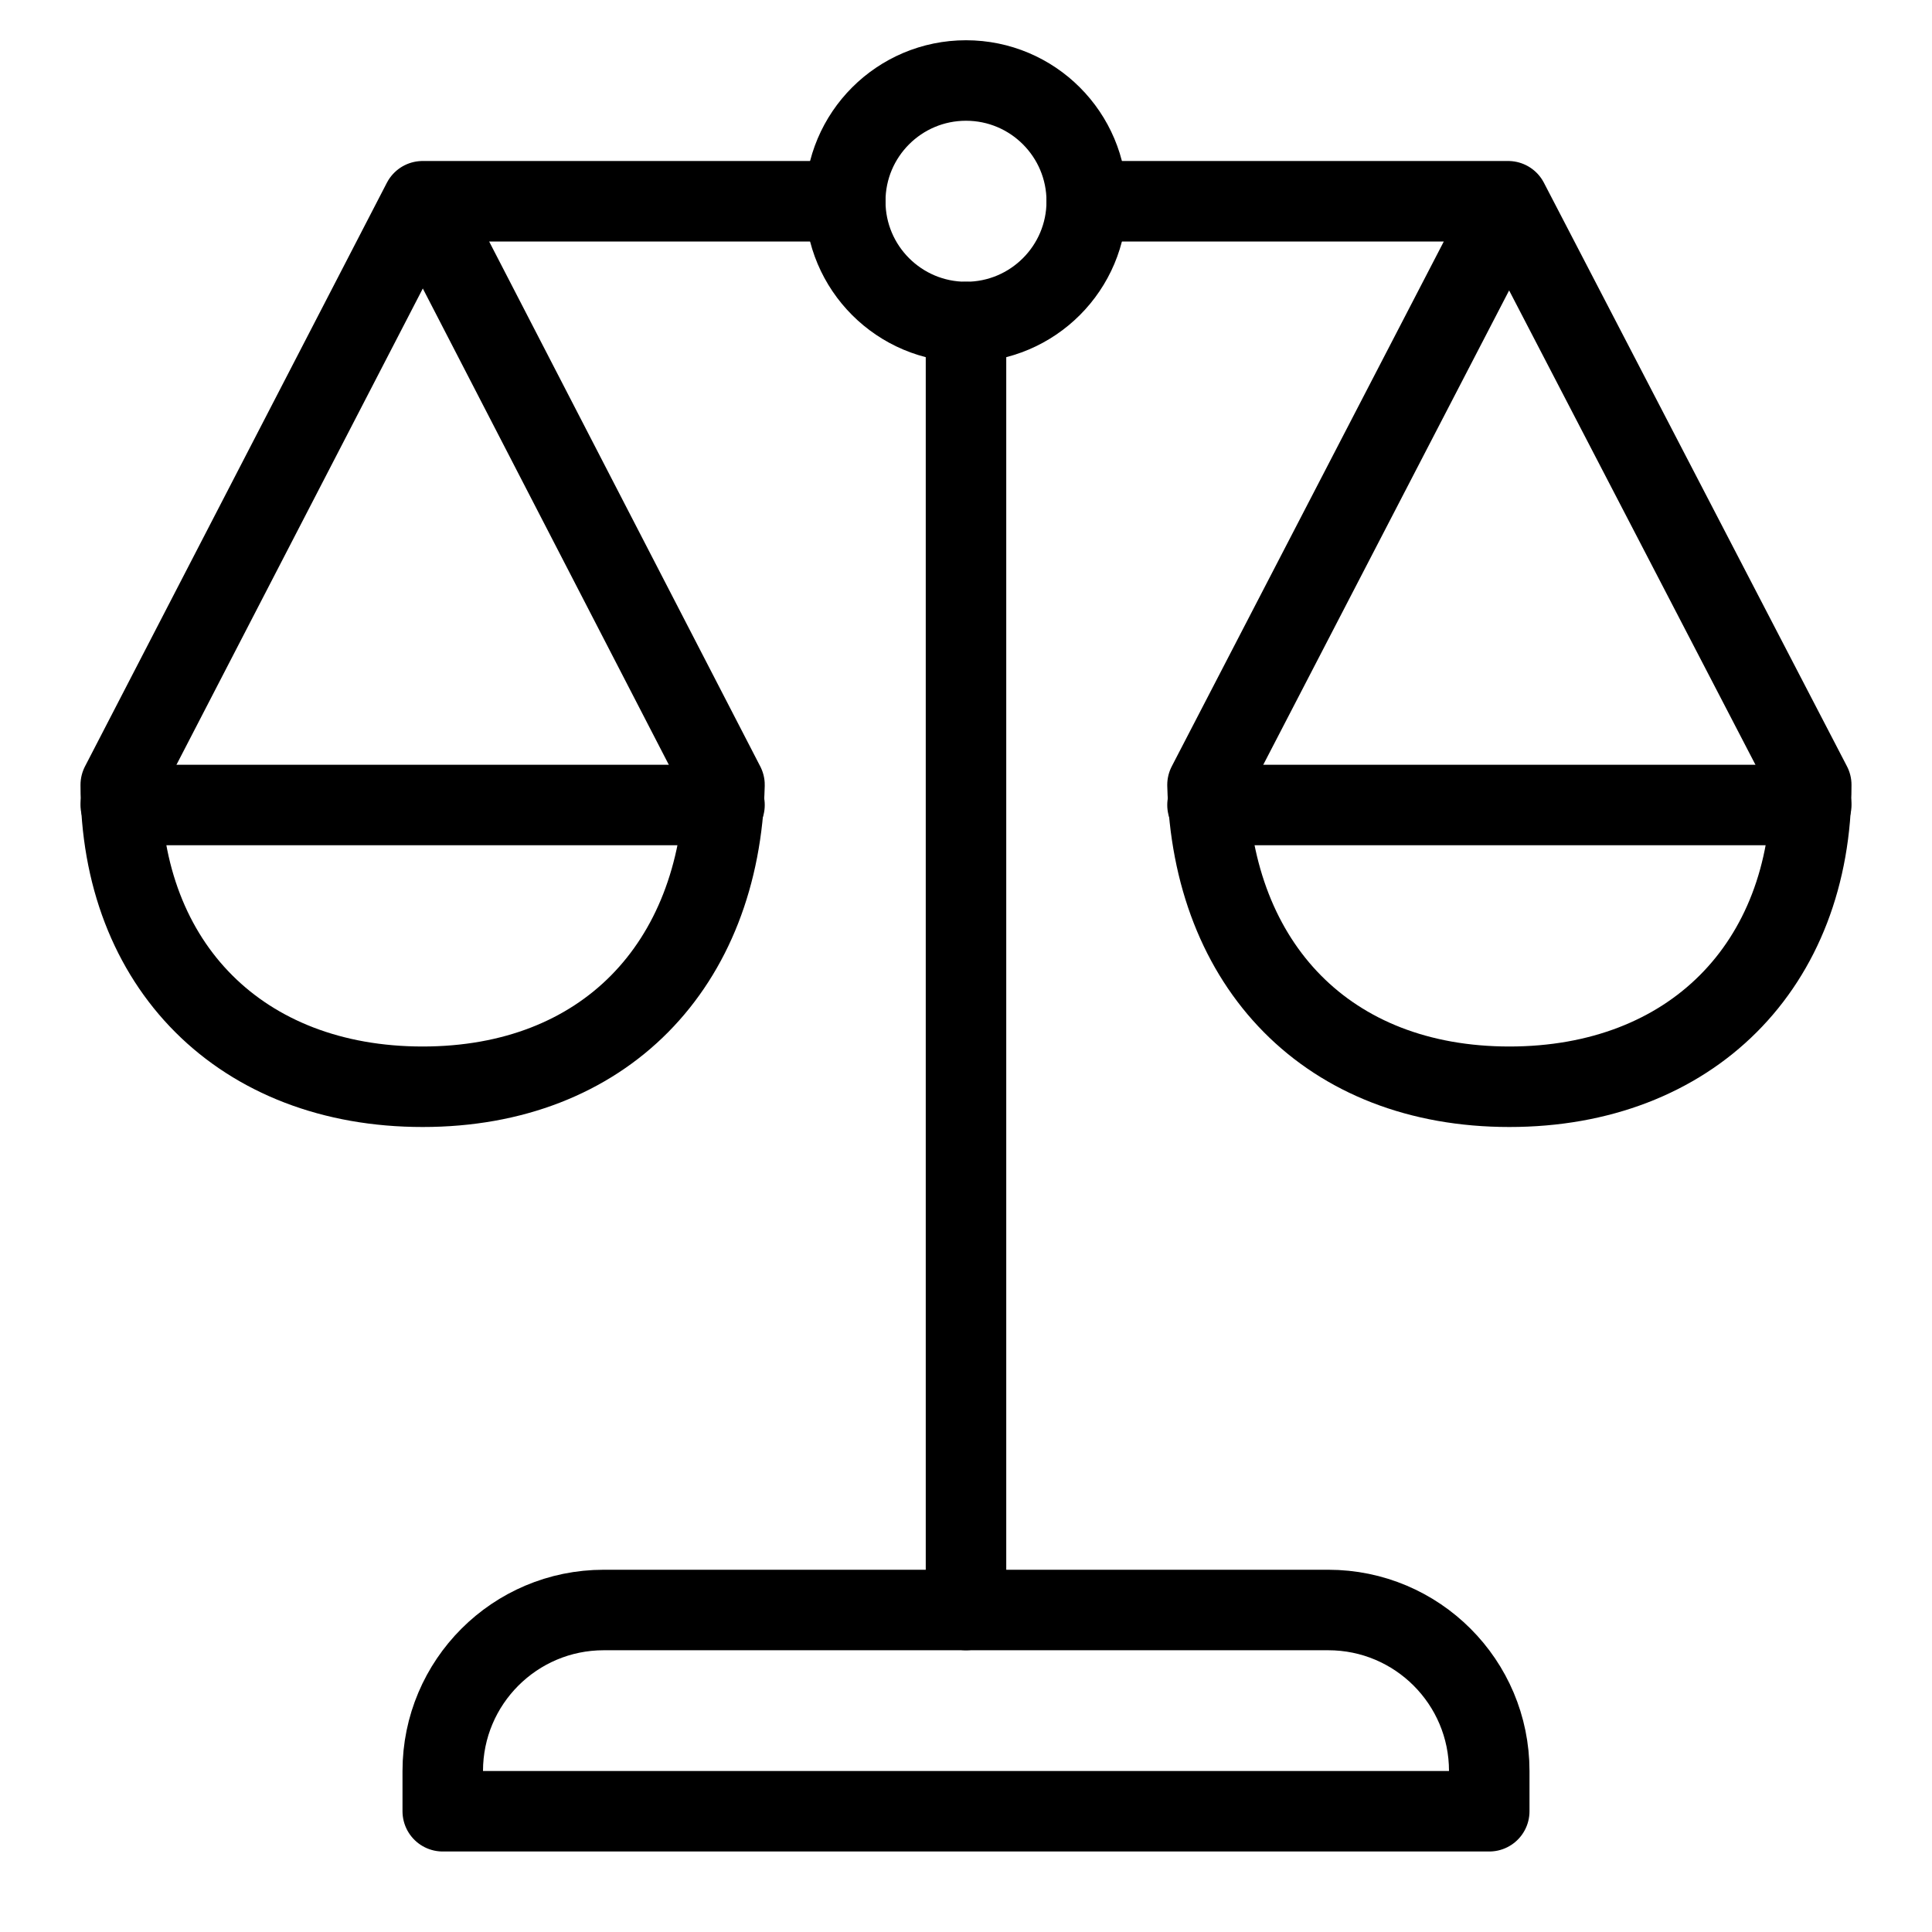<svg xmlns="http://www.w3.org/2000/svg" height="48" width="48" viewBox="0 0 48 48"><title>48 scale</title><g stroke-linecap="round" fill="currentColor" stroke-linejoin="round" class="nc-icon-wrapper"> <path d="M3 20H18" stroke="currentColor" stroke-width="2" fill="none" data-cap="butt"></path> <path d="M30 20H45" stroke="currentColor" stroke-width="2" fill="none" data-cap="butt"></path> <path d="M24 40V8" stroke="currentColor" stroke-width="2" fill="none"></path> <path d="M37.424 5.179L37.47 5.088L30 19.5C30.12 24 33 27 37.5 27C42 27 45 24 45 19.5L37.47 5H27M10.58 5.136L10.535 5.047L18 19.5C17.88 24 15 27 10.5 27C6 27 3 24 3 19.5L10.5 5H21" stroke="currentColor" stroke-width="2" fill="none"></path> <path d="M24 8C25.657 8 27 6.657 27 5C27 3.343 25.657 2 24 2C22.343 2 21 3.343 21 5C21 6.657 22.343 8 24 8Z" stroke="currentColor" stroke-width="2" data-color="color-2" fill="none"></path> <path d="M11 45V44C11 41.791 12.791 40 15 40H33C35.209 40 37 41.791 37 44V45H11Z" stroke="currentColor" stroke-width="2" data-color="color-2" fill="none" data-cap="butt"></path> </g></svg>